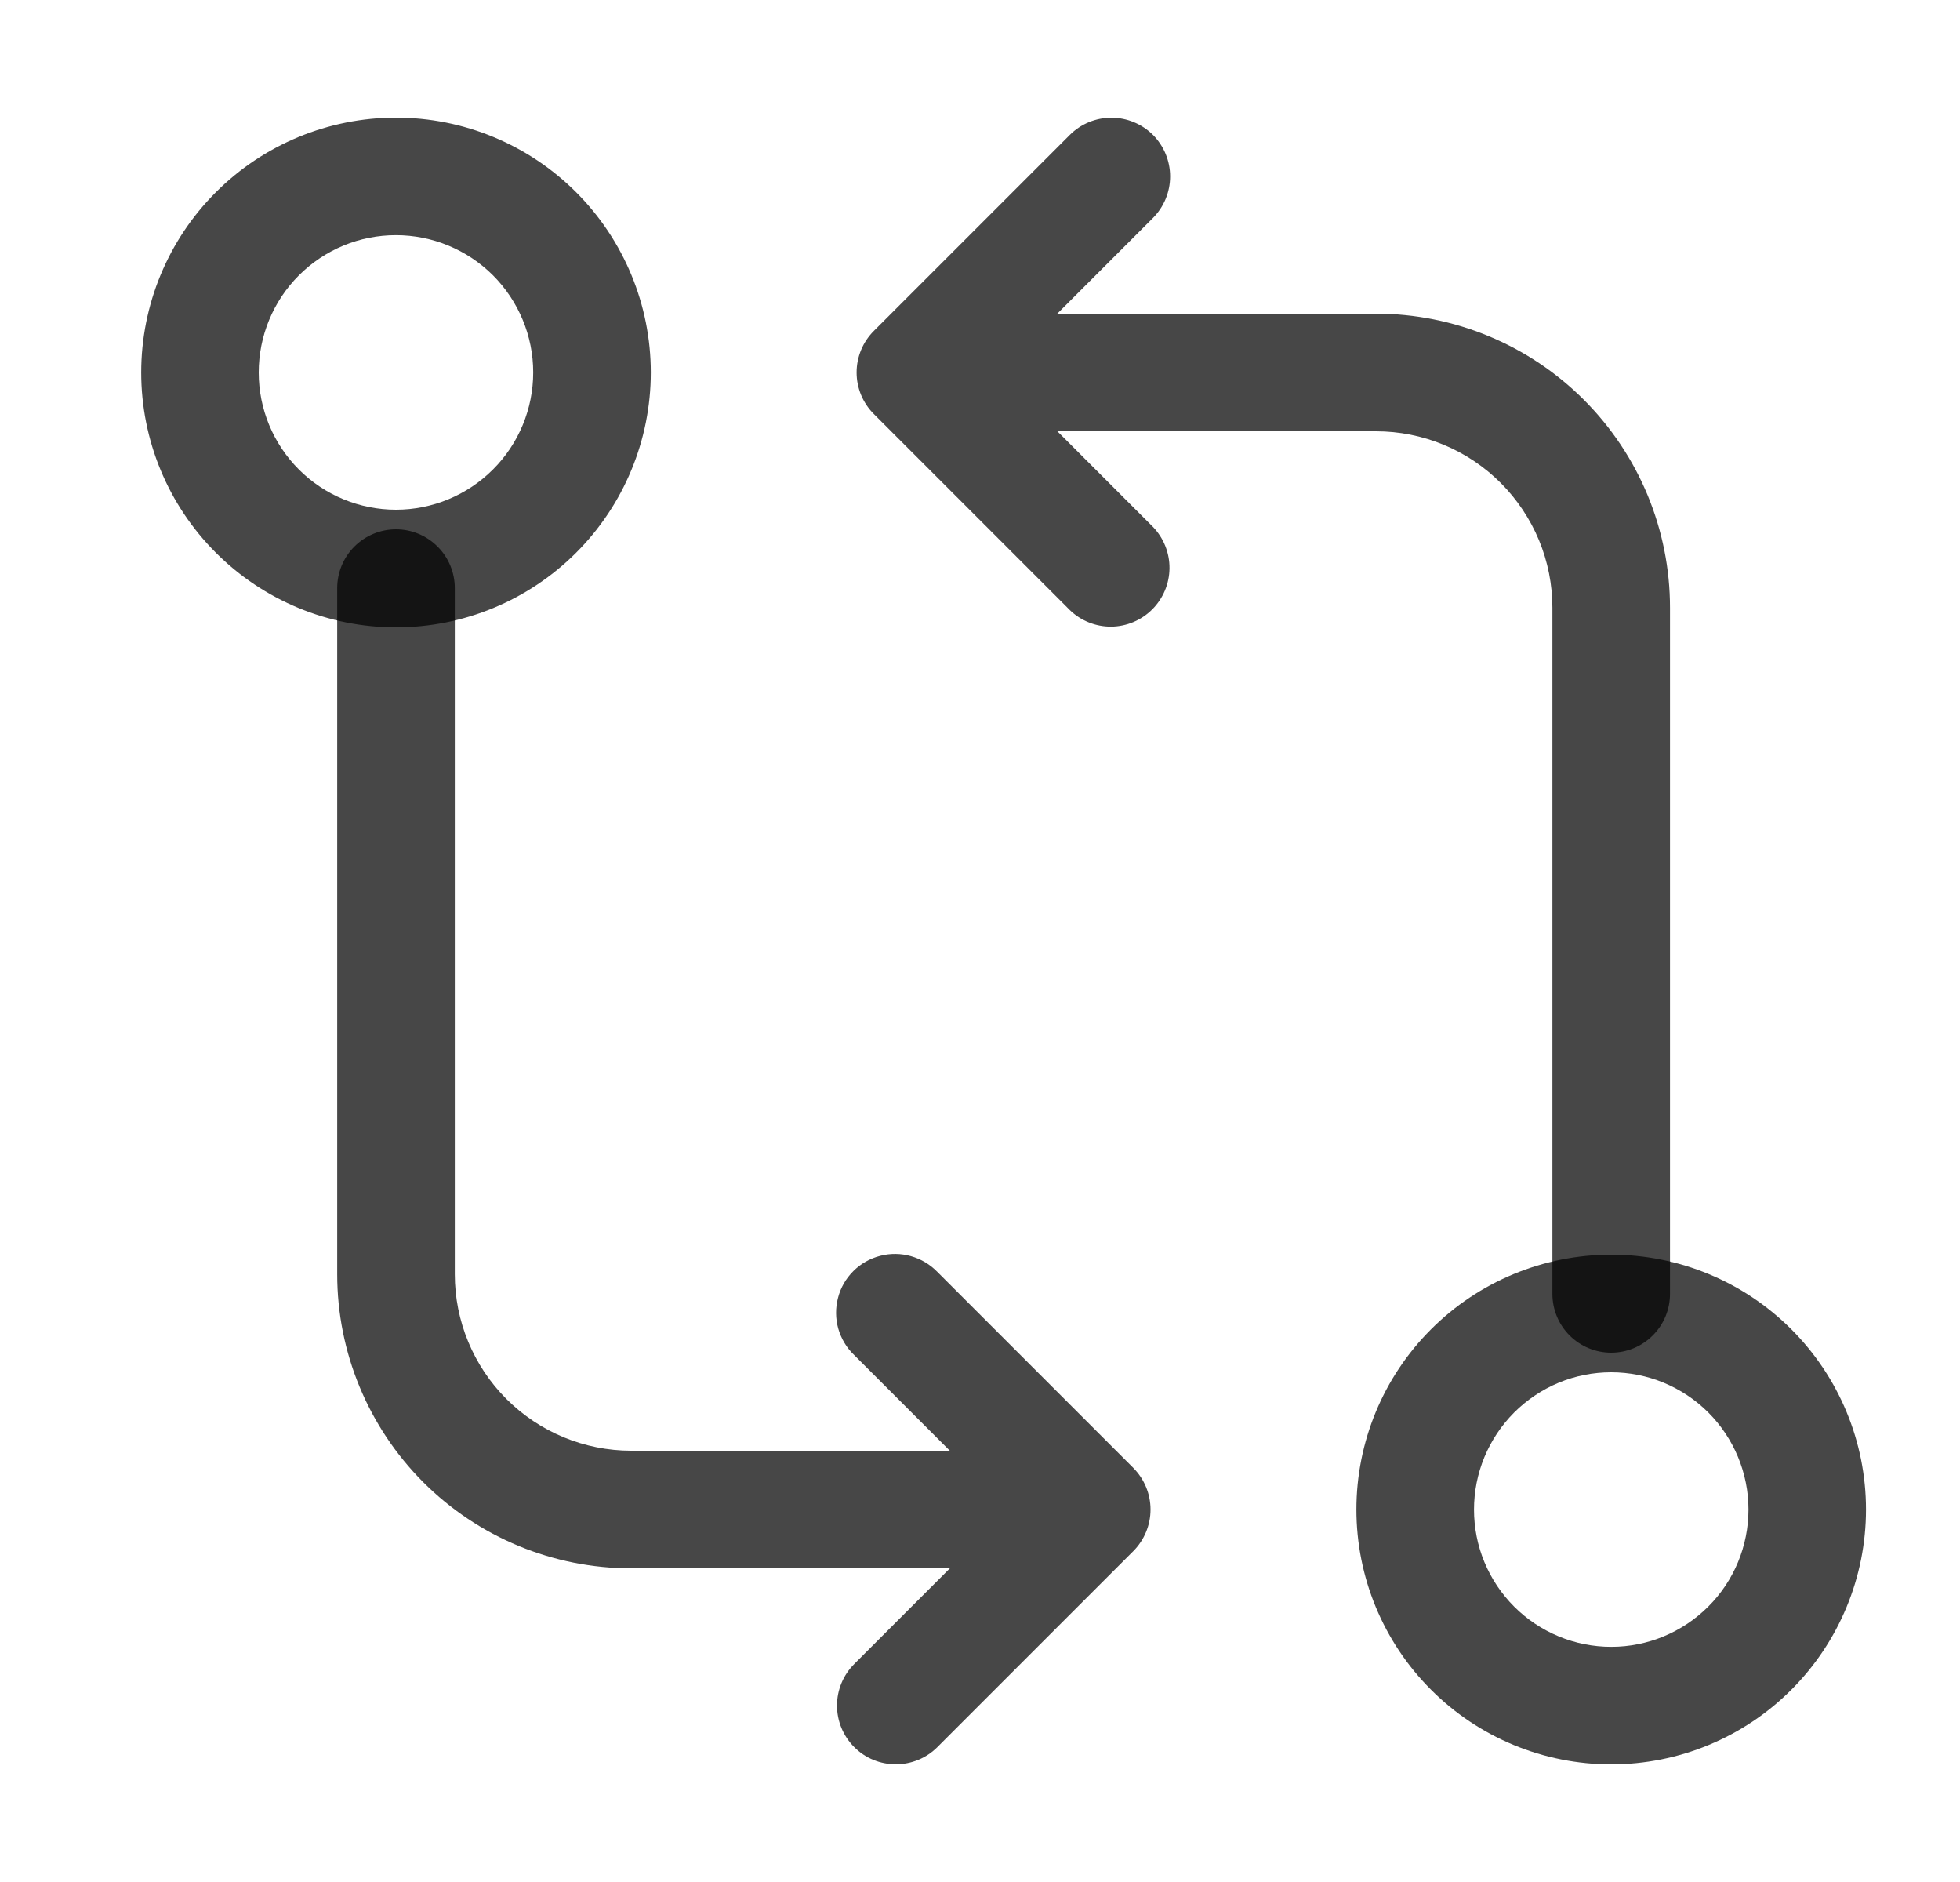 <svg width="25" height="24" viewBox="0 0 25 24" fill="none" xmlns="http://www.w3.org/2000/svg">
    <path d="M17.301 19.25C17.301 18.388 17.643 17.561 18.253 16.952C18.862 16.342 19.689 16 20.551 16C21.413 16 22.239 16.342 22.849 16.952C23.458 17.561 23.801 18.388 23.801 19.25C23.801 20.112 23.458 20.939 22.849 21.548C22.239 22.158 21.413 22.5 20.551 22.5C19.689 22.5 18.862 22.158 18.253 21.548C17.643 20.939 17.301 20.112 17.301 19.25ZM20.551 17.5C20.321 17.5 20.093 17.545 19.881 17.633C19.669 17.721 19.476 17.851 19.313 18.013C19.151 18.176 19.022 18.369 18.934 18.581C18.846 18.794 18.801 19.021 18.801 19.251C18.801 19.481 18.846 19.709 18.934 19.921C19.022 20.133 19.151 20.326 19.314 20.489C19.476 20.651 19.669 20.78 19.882 20.868C20.094 20.956 20.322 21.001 20.552 21.001C21.016 21.001 21.461 20.816 21.789 20.488C22.118 20.16 22.302 19.714 22.302 19.25C22.302 18.786 22.117 18.34 21.789 18.012C21.46 17.684 21.015 17.5 20.551 17.5Z" fill="black" fill-opacity="0.72"/>
    <path d="M14.706 1.72C14.846 1.861 14.925 2.051 14.925 2.25C14.925 2.449 14.846 2.639 14.706 2.78L13.486 4H17.551C18.545 4 19.499 4.395 20.202 5.098C20.906 5.802 21.301 6.755 21.301 7.75V16.5C21.301 16.699 21.222 16.89 21.081 17.03C20.941 17.171 20.75 17.25 20.551 17.25C20.352 17.25 20.161 17.171 20.02 17.03C19.88 16.89 19.801 16.699 19.801 16.5V7.75C19.801 7.455 19.743 7.162 19.63 6.889C19.516 6.616 19.351 6.368 19.142 6.159C18.933 5.95 18.685 5.784 18.412 5.671C18.139 5.558 17.846 5.5 17.551 5.5H13.487L14.707 6.72C14.843 6.862 14.919 7.051 14.917 7.248C14.915 7.444 14.836 7.632 14.697 7.771C14.558 7.91 14.37 7.989 14.173 7.991C13.977 7.992 13.787 7.917 13.646 7.78L11.146 5.28C11.005 5.139 10.926 4.949 10.926 4.75C10.926 4.551 11.005 4.361 11.146 4.22L13.646 1.72C13.786 1.58 13.977 1.501 14.176 1.501C14.374 1.501 14.565 1.58 14.706 1.72ZM8.301 4.75C8.301 5.612 7.958 6.439 7.349 7.048C6.739 7.658 5.913 8 5.051 8C4.189 8 3.362 7.658 2.753 7.048C2.143 6.439 1.801 5.612 1.801 4.75C1.801 3.888 2.143 3.061 2.753 2.452C3.362 1.842 4.189 1.5 5.051 1.5C5.913 1.5 6.739 1.842 7.349 2.452C7.958 3.061 8.301 3.888 8.301 4.75ZM5.051 6.5C5.515 6.5 5.96 6.315 6.288 5.987C6.617 5.659 6.801 5.213 6.801 4.749C6.801 4.285 6.616 3.84 6.288 3.511C5.959 3.183 5.514 2.999 5.05 2.999C4.82 2.999 4.592 3.044 4.38 3.132C4.168 3.22 3.975 3.349 3.812 3.512C3.484 3.84 3.3 4.286 3.3 4.75C3.3 5.214 3.484 5.659 3.813 5.988C4.141 6.316 4.587 6.5 5.051 6.5Z" fill="black" fill-opacity="0.72"/>
    <path d="M10.896 22.28C10.755 22.139 10.676 21.949 10.676 21.75C10.676 21.551 10.755 21.361 10.896 21.22L12.116 20H8.051C7.056 20 6.102 19.605 5.399 18.902C4.696 18.198 4.301 17.245 4.301 16.25V7.5C4.301 7.301 4.38 7.11 4.52 6.97C4.661 6.829 4.852 6.75 5.051 6.75C5.25 6.75 5.44 6.829 5.581 6.97C5.722 7.11 5.801 7.301 5.801 7.5V16.25C5.801 16.847 6.038 17.419 6.46 17.841C6.882 18.263 7.454 18.5 8.051 18.5H12.115L10.895 17.28C10.798 17.188 10.729 17.071 10.692 16.943C10.656 16.815 10.655 16.679 10.689 16.55C10.722 16.421 10.79 16.303 10.885 16.209C10.979 16.115 11.098 16.048 11.227 16.015C11.356 15.981 11.491 15.983 11.619 16.019C11.747 16.055 11.863 16.124 11.956 16.22L14.456 18.72C14.596 18.861 14.675 19.051 14.675 19.25C14.675 19.449 14.596 19.639 14.456 19.78L11.956 22.28C11.815 22.421 11.624 22.499 11.426 22.499C11.227 22.499 11.036 22.421 10.896 22.28Z" fill="black" fill-opacity="0.72"/>
</svg>
